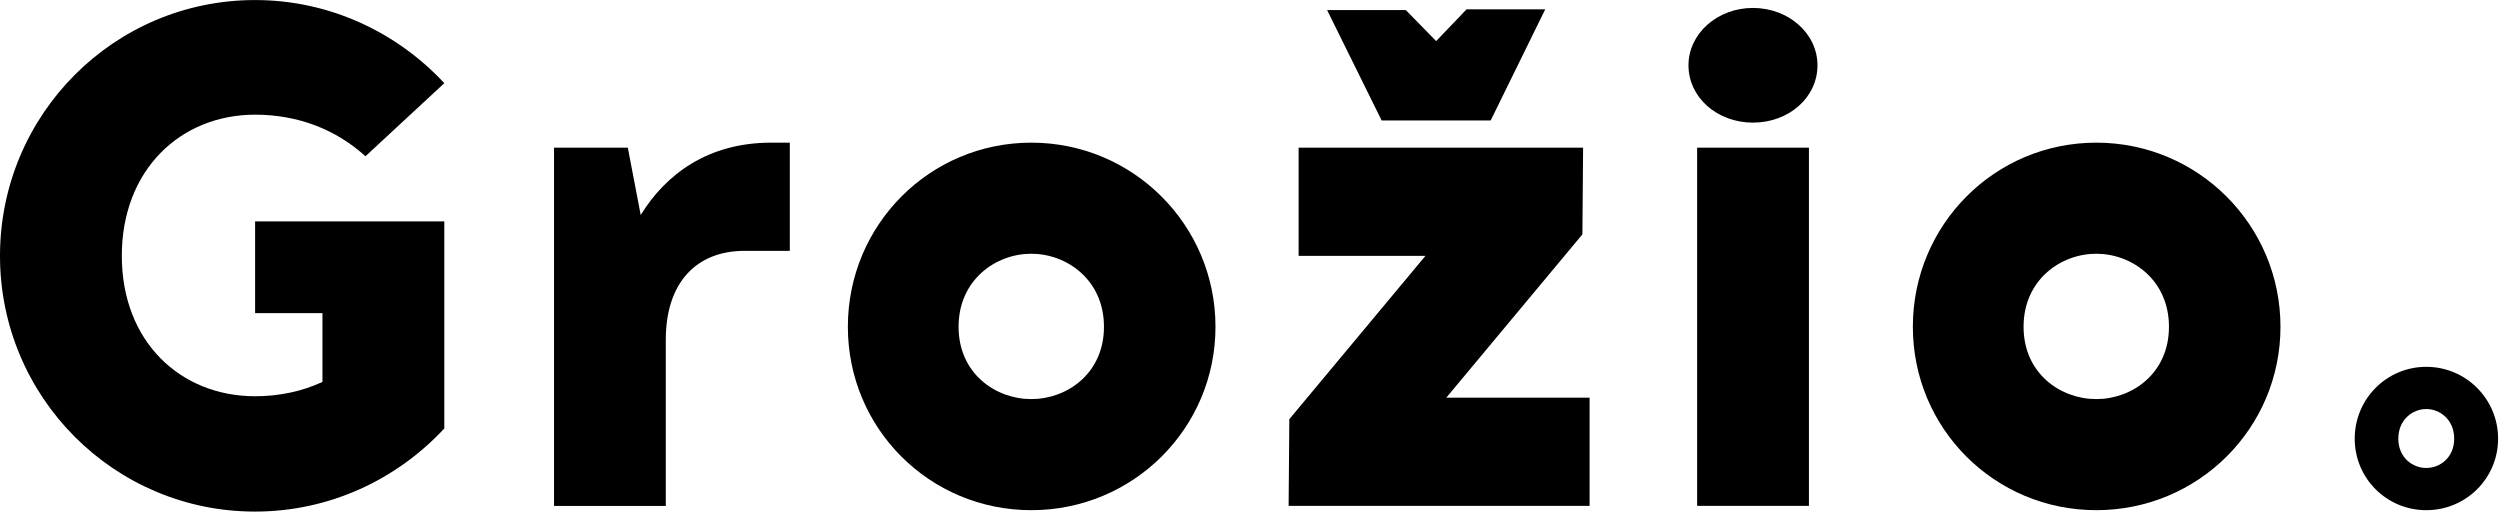 <svg width="469" height="96" viewBox="0 0 469 96" fill="none" xmlns="http://www.w3.org/2000/svg">
<path d="M83.353 15.602L68.563 29.311C62.92 24.204 55.788 21.514 47.858 21.514C33.874 21.514 22.851 31.859 22.851 47.995C22.851 64.122 33.874 74.335 47.858 74.335C52.432 74.335 56.734 73.398 60.493 71.646V58.743H47.858V41.539H83.353V80.379C74.477 89.928 61.842 95.972 47.858 95.972C21.38 95.981 0 74.476 0 47.995C0 21.514 21.38 0.009 47.858 0.009C61.842 0.009 74.477 6.063 83.353 15.602Z" fill="black"/>
<path d="M139.693 47.058C130.555 47.058 124.903 53.102 124.903 63.728V94.913H103.936V27.708H117.779L120.198 40.34C124.903 32.674 132.832 26.762 144.67 26.762H148.166V47.058H139.693Z" fill="black"/>
<path d="M228.024 61.301C228.024 80.389 212.559 95.709 193.476 95.709C174.393 95.709 159.059 80.389 159.059 61.301C159.059 42.214 174.383 26.762 193.476 26.762C212.569 26.762 228.024 42.214 228.024 61.301ZM179.829 61.301C179.829 70.091 186.784 74.87 193.467 74.87C200.149 74.87 207.104 70.091 207.104 61.301C207.104 52.512 200.149 47.602 193.467 47.602C186.784 47.602 179.829 52.512 179.829 61.301Z" fill="black"/>
<path d="M271.318 74.607H298.208V94.903H241.746L241.877 78.636L267.418 47.995H243.621V27.699H296.99L296.859 43.966L271.318 74.607ZM259.198 22.601L248.963 1.883H263.726L269.424 7.712L275.123 1.752H289.885L279.65 22.601H259.198Z" fill="black"/>
<path d="M316.758 12.247C316.758 6.334 322.138 1.49 328.858 1.49C335.579 1.49 340.959 6.325 340.959 12.247C340.959 18.3 335.579 23.004 328.858 23.004C322.138 23.004 316.758 18.291 316.758 12.247ZM318.379 27.699H339.356V94.903H318.379V27.699Z" fill="black"/>
<path d="M427.817 61.301C427.817 80.389 412.352 95.709 393.269 95.709C374.186 95.709 358.852 80.389 358.852 61.301C358.852 42.214 374.176 26.762 393.269 26.762C412.361 26.762 427.817 42.214 427.817 61.301ZM379.622 61.301C379.622 70.091 386.577 74.87 393.26 74.87C399.942 74.87 406.897 70.091 406.897 61.301C406.897 52.512 399.942 47.602 393.26 47.602C386.577 47.602 379.622 52.512 379.622 61.301Z" fill="black"/>
<path d="M468.644 82.291C468.644 89.731 462.618 95.71 455.166 95.71C447.724 95.71 441.744 89.731 441.744 82.291C441.744 74.851 447.724 68.816 455.166 68.816C462.618 68.816 468.644 74.851 468.644 82.291ZM449.927 82.291C449.927 85.852 452.598 87.791 455.166 87.791C457.734 87.791 460.406 85.852 460.406 82.291C460.406 78.73 457.734 76.734 455.166 76.734C452.598 76.734 449.927 78.73 449.927 82.291Z" fill="black"/>
</svg>
